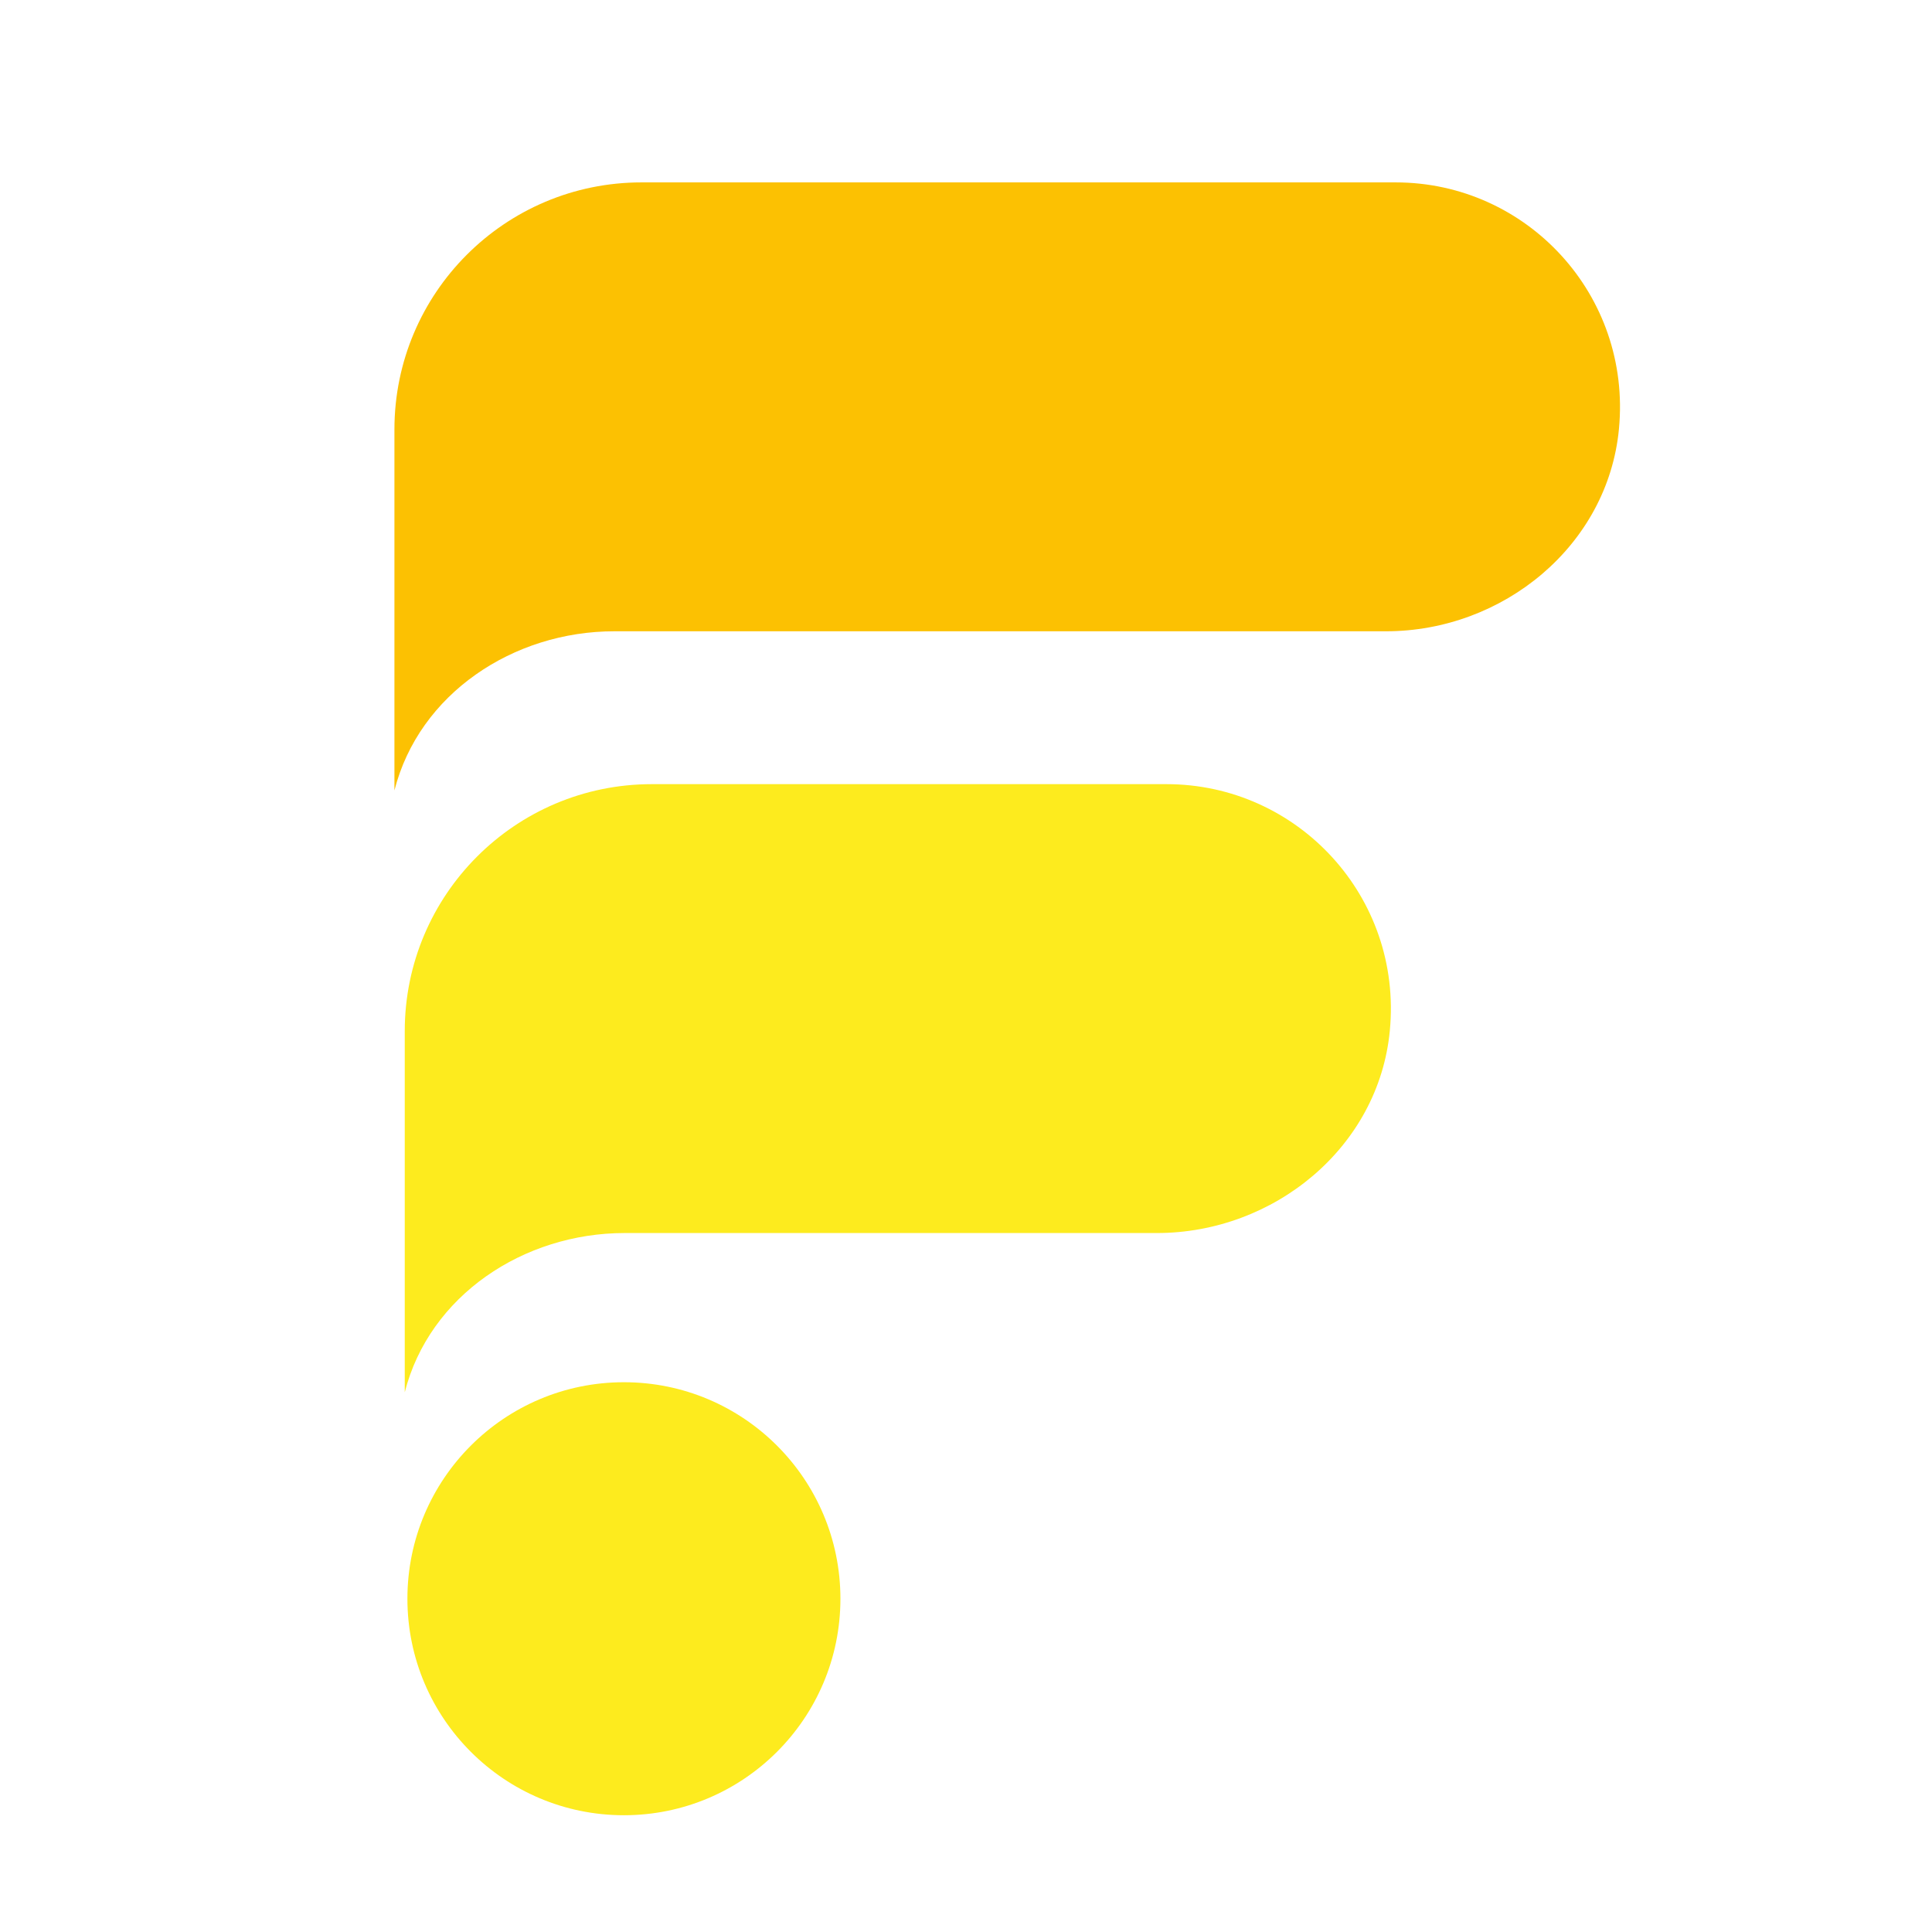 <?xml version="1.0" encoding="utf-8"?>
<!-- Generator: Adobe Illustrator 16.0.0, SVG Export Plug-In . SVG Version: 6.00 Build 0)  -->
<!DOCTYPE svg PUBLIC "-//W3C//DTD SVG 1.1 Tiny//EN" "http://www.w3.org/Graphics/SVG/1.1/DTD/svg11-tiny.dtd">
<svg version="1.1" baseProfile="tiny" id="Calque_1"
	 xmlns="http://www.w3.org/2000/svg" xmlns:xlink="http://www.w3.org/1999/xlink" x="0px" y="0px" width="32px" height="32px"
	 viewBox="0 0 32 32" xml:space="preserve">
<circle fill="#FDEB1E" cx="10.334" cy="26.48" r="3.586"/>
<path fill="#FDEB1E" d="M19.321,12.988h-8.525c-2.26,0-4.092,1.833-4.092,4.091v3.344v2.637c0.409-1.604,1.97-2.637,3.642-2.637
	h8.815c1.942,0,3.676-1.421,3.859-3.353C23.232,14.854,21.494,12.988,19.321,12.988z"/>
<path fill="#FCC102" d="M23.116,3.021H10.625c-2.26,0-4.092,1.832-4.092,4.092v3.343v2.636c0.409-1.603,1.969-2.636,3.642-2.636
	h12.781c1.941,0,3.675-1.419,3.859-3.352C27.026,4.887,25.29,3.021,23.116,3.021z"/>
</svg>
